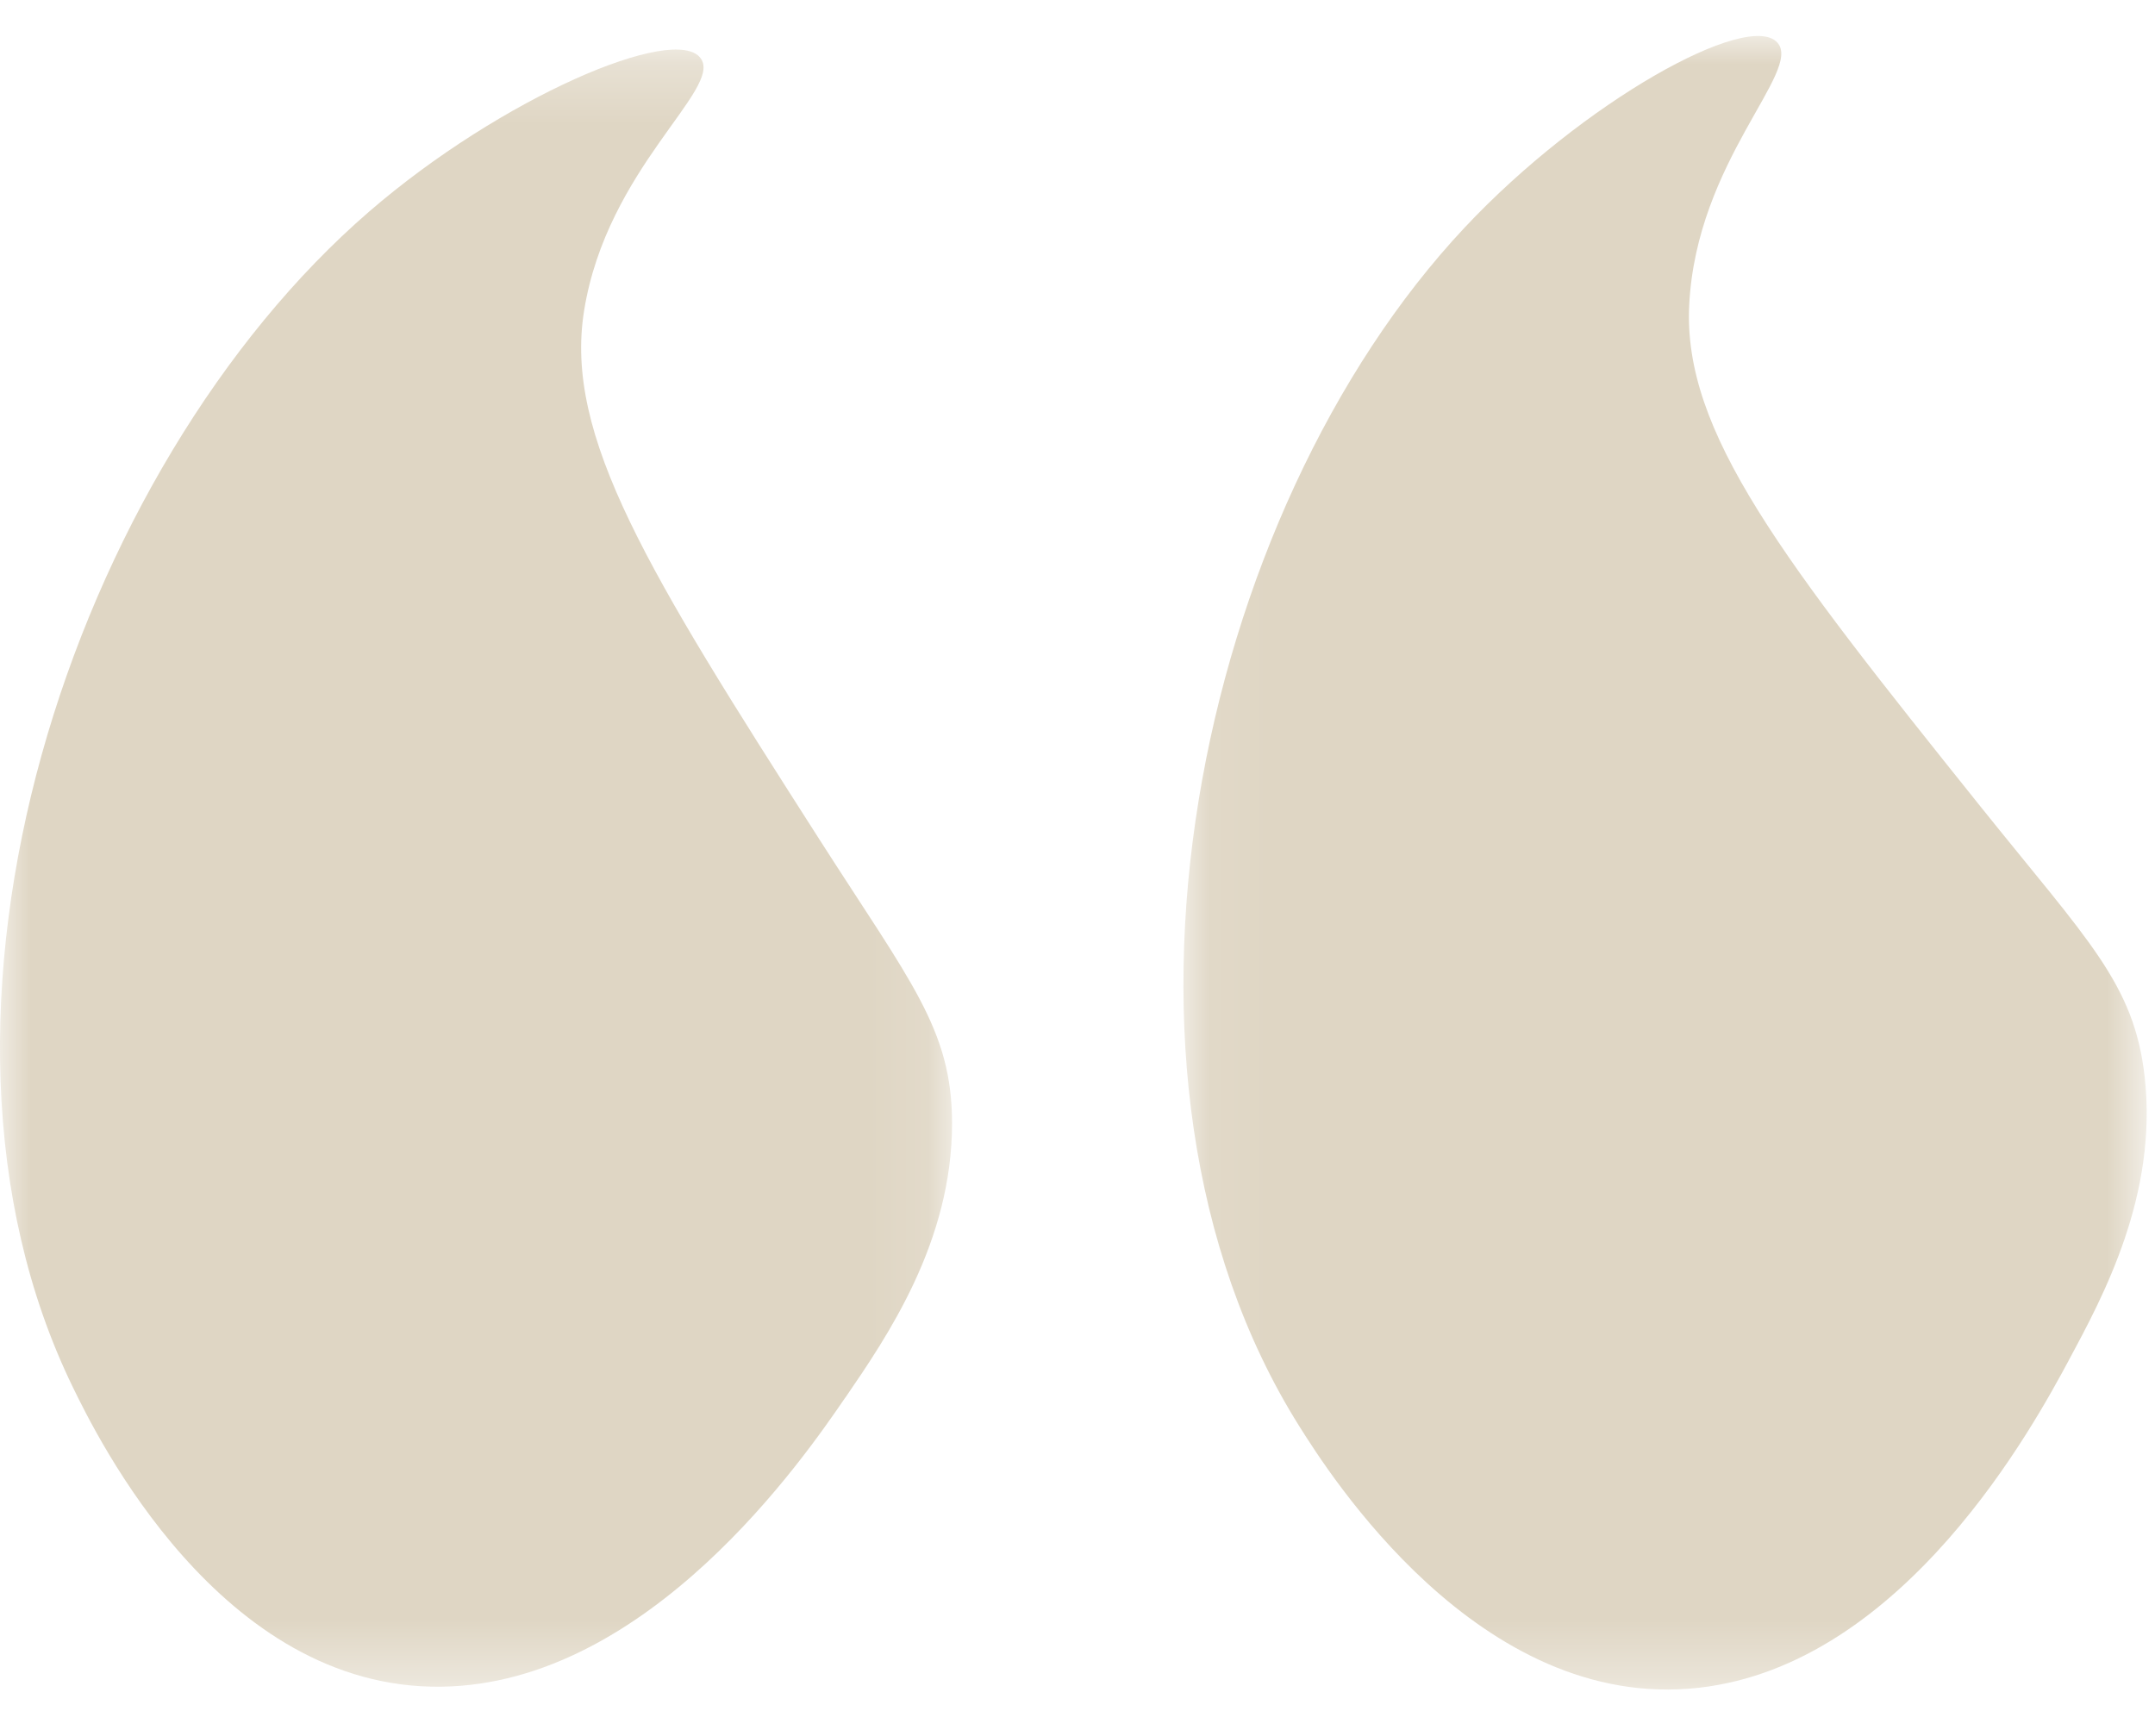 <svg xmlns="http://www.w3.org/2000/svg" xmlns:xlink="http://www.w3.org/1999/xlink" width="36" height="29"><defs><path id="a" d="M16.166.032v27.623H.075V.032h16.09z"/><path id="c" d="M0 27.61V.258h15.904V27.61z"/></defs><g fill="none" fill-rule="evenodd"><g transform="translate(19.695 .57)"><mask id="b" fill="#fff"><use xlink:href="#a"/></mask><path fill="#DFD6C4" d="M14.863 22.157c.584-1.083 1.488-2.765 1.27-4.734-.176-1.565-.944-2.273-2.747-4.524-3.314-4.137-4.969-6.25-4.862-8.375.12-2.405 1.897-3.91 1.473-4.382-.487-.544-3.25.986-5.223 3.088C.32 7.975-1.705 17.338 2.008 23.253c.485.77 3.005 4.786 6.676 4.373 3.446-.388 5.613-4.417 6.18-5.469" mask="url(#b)"/></g><g transform="translate(0 .57)"><mask id="d" fill="#fff"><use xlink:href="#c"/></mask><path fill="#DFD6C4" d="M14.121 22.78c.699-1.02 1.785-2.604 1.783-4.584 0-1.573-.688-2.353-2.233-4.77-2.84-4.441-4.253-6.706-3.913-8.809.384-2.38 2.317-3.7 1.948-4.212-.425-.59-3.34.66-5.535 2.556C1.218 7.24-1.826 16.353 1.215 22.6c.397.815 2.462 5.057 6.158 5.008 3.47-.046 6.07-3.84 6.748-4.83" mask="url(#d)"/></g></g></svg>